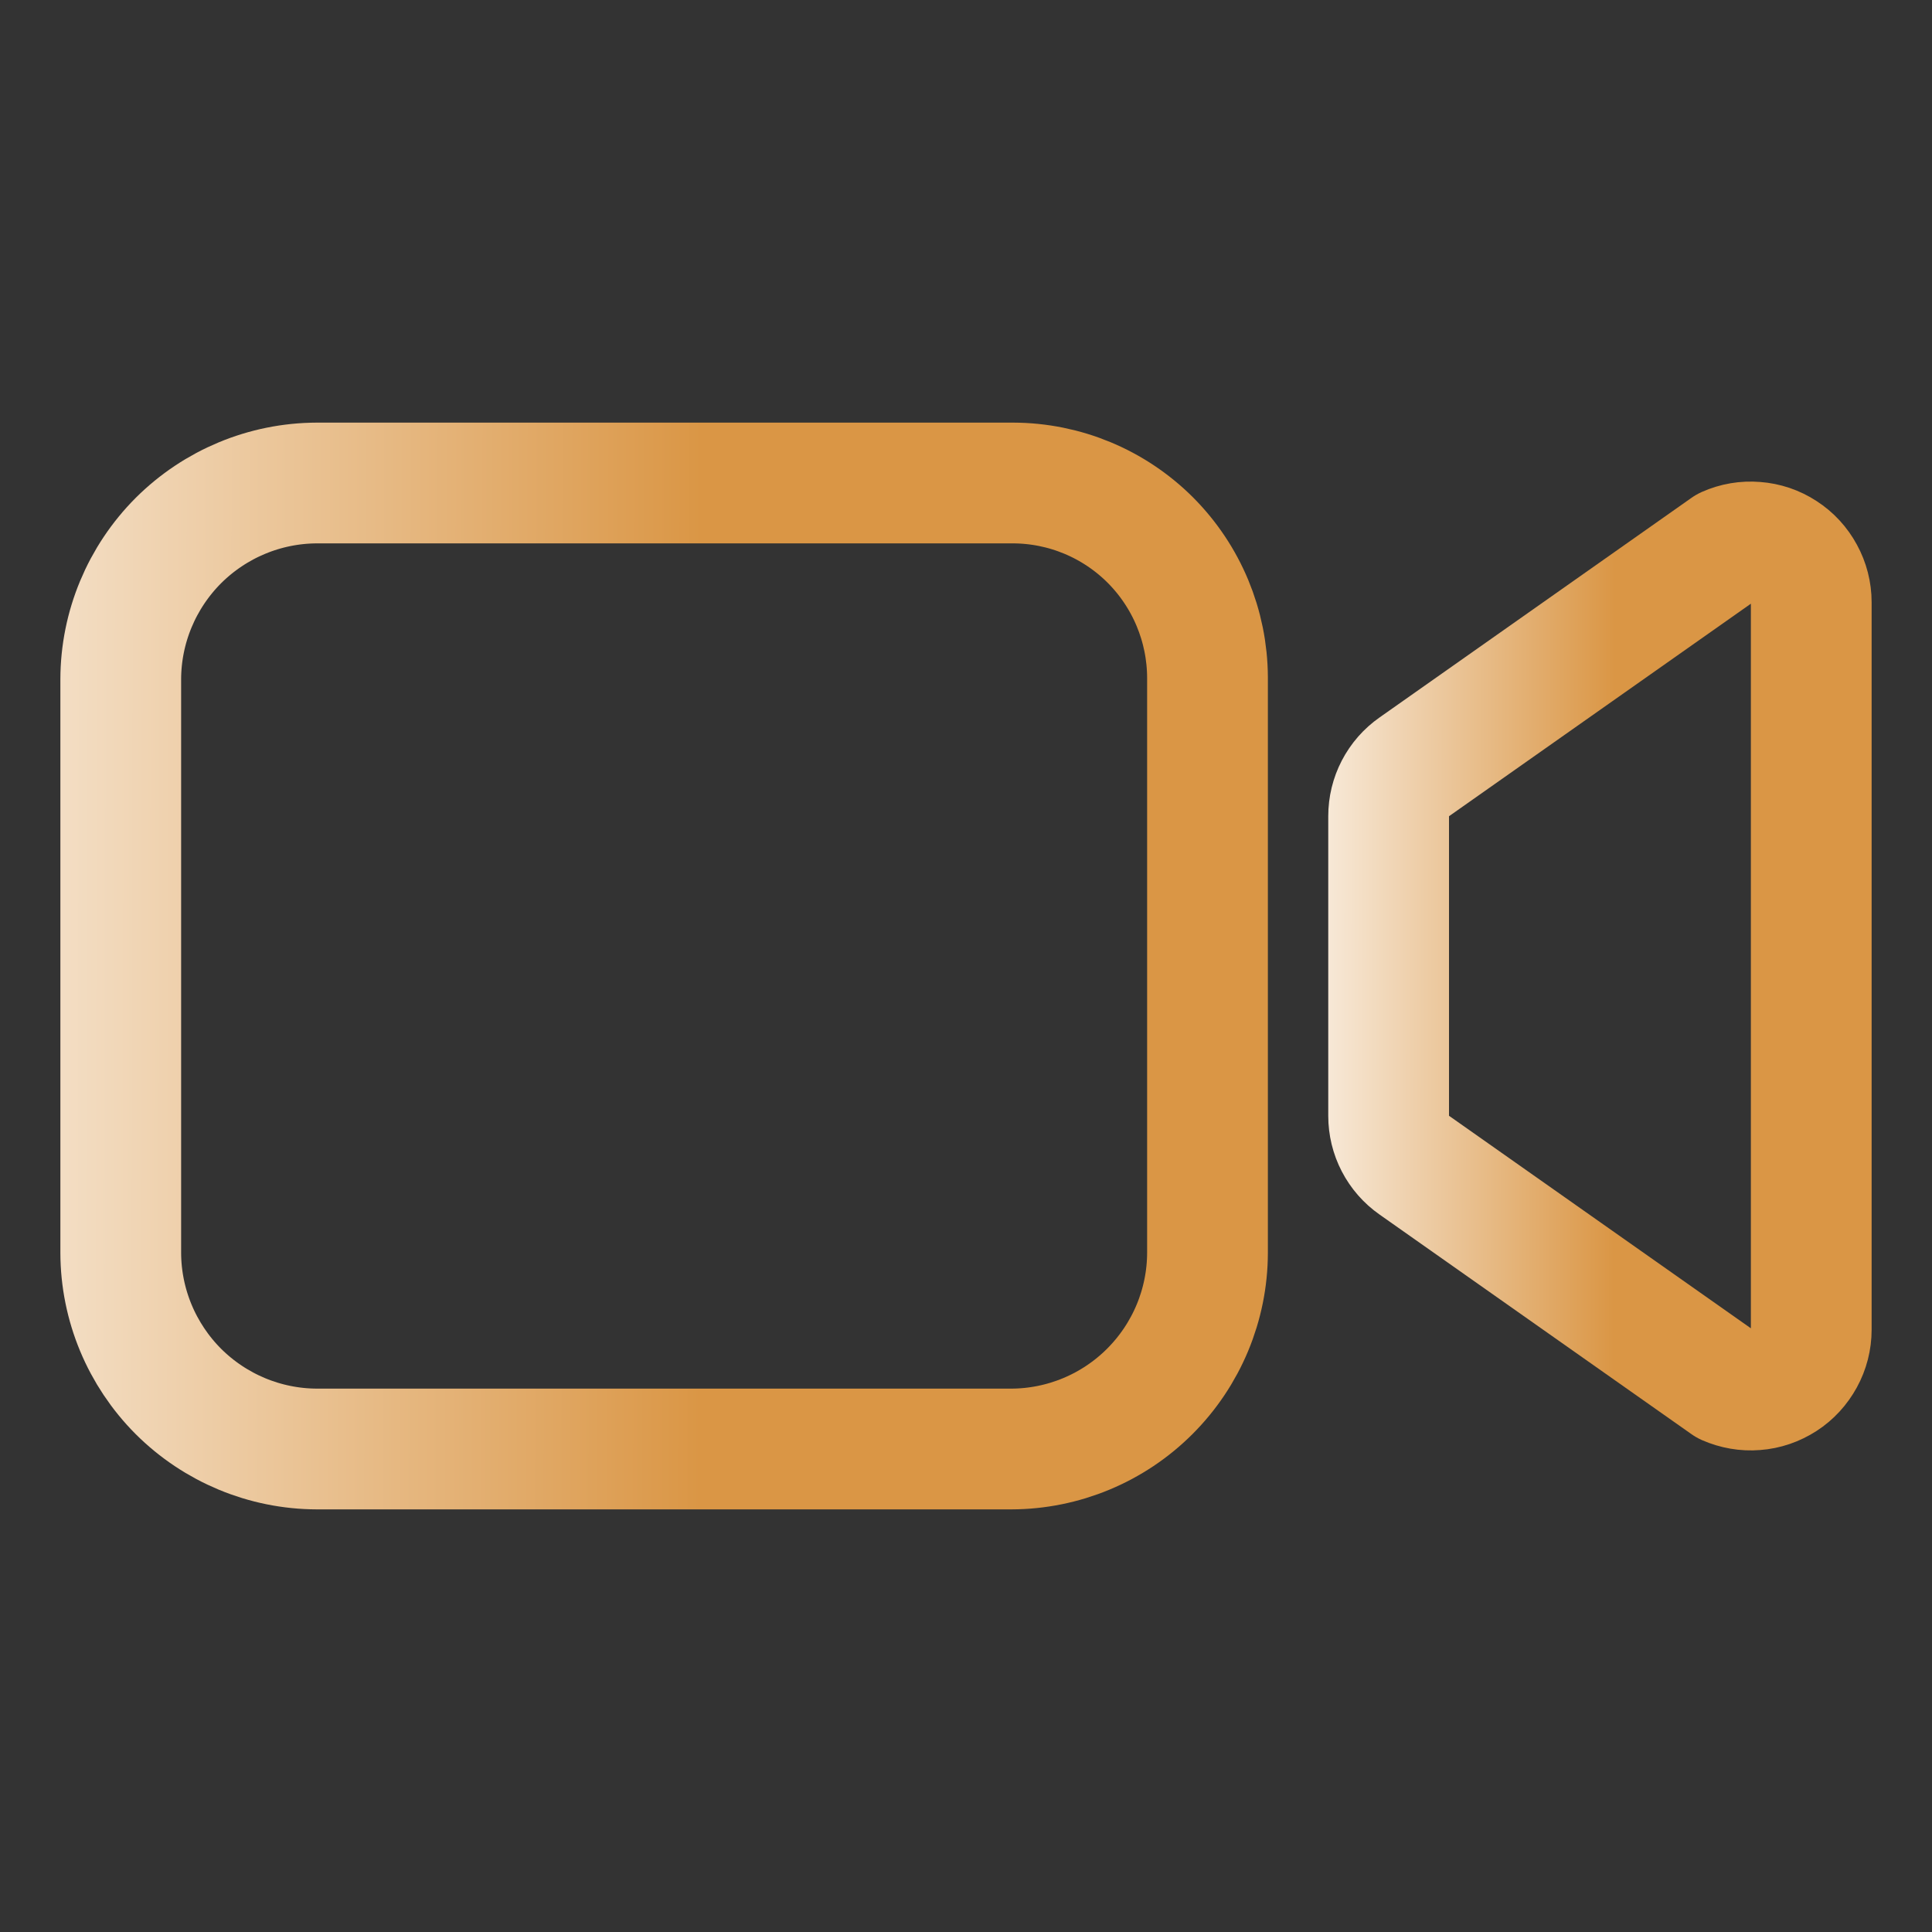 <?xml version="1.0" encoding="UTF-8"?> <svg xmlns="http://www.w3.org/2000/svg" width="16" height="16" viewBox="0 0 16 16" fill="none"><rect x="0" y="0" width="16" height="16" fill="#333333" stroke="none"/><path d="M11.712 9.649L14.297 11.469C14.373 11.502 14.456 11.517 14.539 11.51C14.622 11.504 14.702 11.476 14.772 11.431C14.842 11.386 14.899 11.323 14.939 11.25C14.979 11.177 15 11.095 15 11.012V4.988C15 4.905 14.979 4.823 14.939 4.75C14.899 4.676 14.842 4.614 14.772 4.569C14.702 4.523 14.622 4.496 14.539 4.49C14.456 4.483 14.373 4.497 14.297 4.531L11.712 6.351C11.646 6.397 11.593 6.458 11.556 6.529C11.519 6.6 11.5 6.679 11.5 6.759V9.241C11.5 9.321 11.519 9.4 11.556 9.471C11.593 9.542 11.646 9.603 11.712 9.649Z" stroke="url(#paint0_linear_2124_3051)" stroke-linecap="round" stroke-linejoin="round"></path><path d="M8.375 12H2.625C2.194 11.999 1.782 11.827 1.477 11.523C1.173 11.218 1.001 10.806 1 10.375V5.625C1.001 5.194 1.173 4.782 1.477 4.477C1.782 4.173 2.194 4.001 2.625 4H8.39C8.816 4.001 9.225 4.171 9.527 4.473C9.828 4.775 9.998 5.183 10 5.61V10.375C9.999 10.806 9.827 11.218 9.522 11.523C9.218 11.827 8.805 11.999 8.375 12Z" stroke="url(#paint1_linear_2124_3051)" stroke-miterlimit="10"></path><defs><linearGradient id="paint0_linear_2124_3051" x1="10.341" y1="8.421" x2="13.369" y2="8.424" gradientUnits="userSpaceOnUse"><stop stop-color="white"></stop><stop offset="1" stop-color="#DA9645"></stop></linearGradient><linearGradient id="paint1_linear_2124_3051" x1="-1.98" y1="8.48" x2="5.807" y2="8.493" gradientUnits="userSpaceOnUse"><stop stop-color="white"></stop><stop offset="1" stop-color="#DA9645"></stop></linearGradient></defs></svg> 